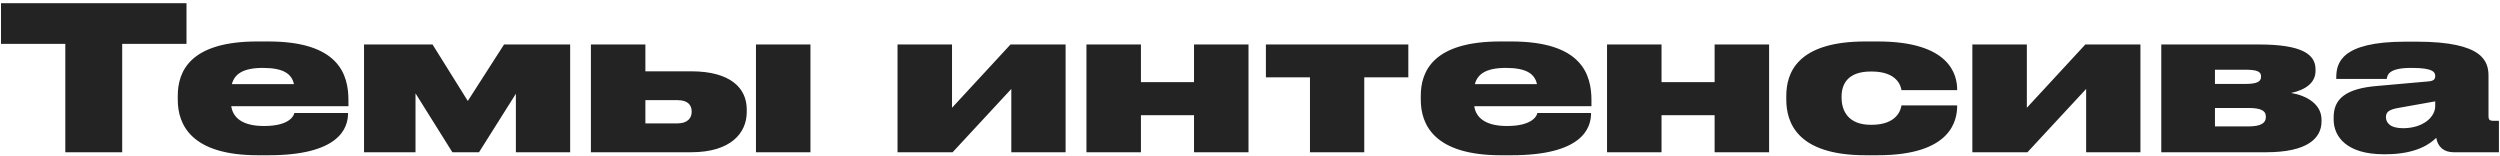 <?xml version="1.0" encoding="UTF-8"?> <svg xmlns="http://www.w3.org/2000/svg" width="624" height="39" viewBox="0 0 624 39" fill="none"> <path d="M16.3 38V10.95H0.25V0.8H46.55V10.95H30.5V38H16.3ZM65.62 16.95C60.47 16.95 58.52 18.6 57.87 21H73.37C72.82 18.45 70.77 16.95 65.62 16.95ZM86.87 28.2V28.3C86.87 32.05 84.57 38.75 67.02 38.75H64.37C47.82 38.75 44.37 31.2 44.37 24.9V23.9C44.37 17.7 47.57 10.35 64.22 10.35H66.97C84.52 10.35 86.97 18.55 86.97 25V26.5H57.72C58.12 29.3 60.42 31.45 65.87 31.45H65.92C72.37 31.45 73.37 28.8 73.47 28.2H86.87ZM112.912 38L103.712 23.3V38H90.862V11.1H107.962L116.762 25.2L125.812 11.1H142.312V38H128.762V23.4L119.562 38H112.912ZM147.489 38V11.1H161.089V17.8H172.539C182.389 17.8 186.389 22.05 186.389 27.3V27.95C186.389 33.2 182.389 38 172.539 38H147.489ZM161.089 30.8H169.139C171.689 30.8 172.639 29.35 172.639 28V27.8C172.639 26.25 171.689 25 169.139 25H161.089V30.8ZM202.289 11.1V38H188.689V11.1H202.289ZM224.024 38V11.1H237.624V26.9L252.224 11.1H265.974V38H252.424V22.2L237.774 38H224.024ZM284.778 38H271.178V11.1H284.778V20.5H298.028V11.1H311.628V38H298.028V28.75H284.778V38ZM326.969 38V19.3H315.969V11.1H351.519V19.3H340.519V38H326.969ZM375.876 16.95C370.726 16.95 368.776 18.6 368.126 21H383.626C383.076 18.45 381.026 16.95 375.876 16.95ZM397.126 28.2V28.3C397.126 32.05 394.826 38.75 377.276 38.75H374.626C358.076 38.75 354.626 31.2 354.626 24.9V23.9C354.626 17.7 357.826 10.35 374.476 10.35H377.226C394.776 10.35 397.226 18.55 397.226 25V26.5H367.976C368.376 29.3 370.676 31.45 376.126 31.45H376.176C382.626 31.45 383.626 28.8 383.726 28.2H397.126ZM414.718 38H401.118V11.1H414.718V20.5H427.968V11.1H441.568V38H427.968V28.75H414.718V38ZM468.658 38.75H465.658C448.408 38.75 445.858 30.45 445.858 24.85V23.95C445.858 18.4 448.358 10.35 465.608 10.35H468.708C486.658 10.35 488.508 18.65 488.508 22.35V22.5H474.608C474.458 21.5 473.558 17.85 467.158 17.85H466.958C461.158 17.85 459.658 21.05 459.658 24.1V24.35C459.658 27.6 461.258 31.15 466.958 31.15H467.158C473.508 31.15 474.458 27.35 474.608 26.3H488.508V26.4C488.508 30.05 487.058 38.75 468.658 38.75ZM492.301 38V11.1H505.901V26.9L520.501 11.1H534.251V38H520.701V22.2L506.051 38H492.301ZM565.655 38H539.455V11.1H563.805C574.655 11.1 577.955 13.6 577.955 17.3V17.7C577.955 20.7 575.405 22.45 571.855 23.2C575.705 23.85 579.455 25.95 579.455 29.9V30.3C579.455 34.55 575.855 38 565.655 38ZM552.855 20.95H560.405C563.405 20.95 564.355 20.35 564.355 19.15V19.05C564.355 17.85 563.355 17.4 560.355 17.4H552.855V20.95ZM552.855 31.55H561.255C564.305 31.55 565.555 30.7 565.555 29.25V29.05C565.555 27.65 564.355 26.95 561.205 26.95H552.855V31.55ZM607.831 26.45V25.3L598.831 26.9C596.481 27.3 595.531 27.85 595.531 29.2V29.25C595.531 30.5 596.431 32 599.781 32C604.781 32 607.831 29.25 607.831 26.45ZM608.081 34.4C606.781 35.7 603.331 38.5 595.481 38.5H594.931C585.931 38.5 582.481 34.25 582.481 29.85V29.25C582.481 24.75 585.381 22.1 593.381 21.45L606.331 20.3C607.481 20.15 607.831 19.75 607.831 19C607.831 18 607.281 16.95 601.981 16.95H601.781C596.031 16.95 595.881 18.85 595.731 19.7H583.131V19.4C583.131 15.8 584.231 10.4 600.381 10.4H603.181C619.981 10.4 621.131 15.4 621.131 19.05V29C621.131 29.75 621.331 30.15 622.281 30.15H623.731V38H612.431C610.081 38 608.481 36.75 608.081 34.4Z" fill="#232323"></path> </svg> 